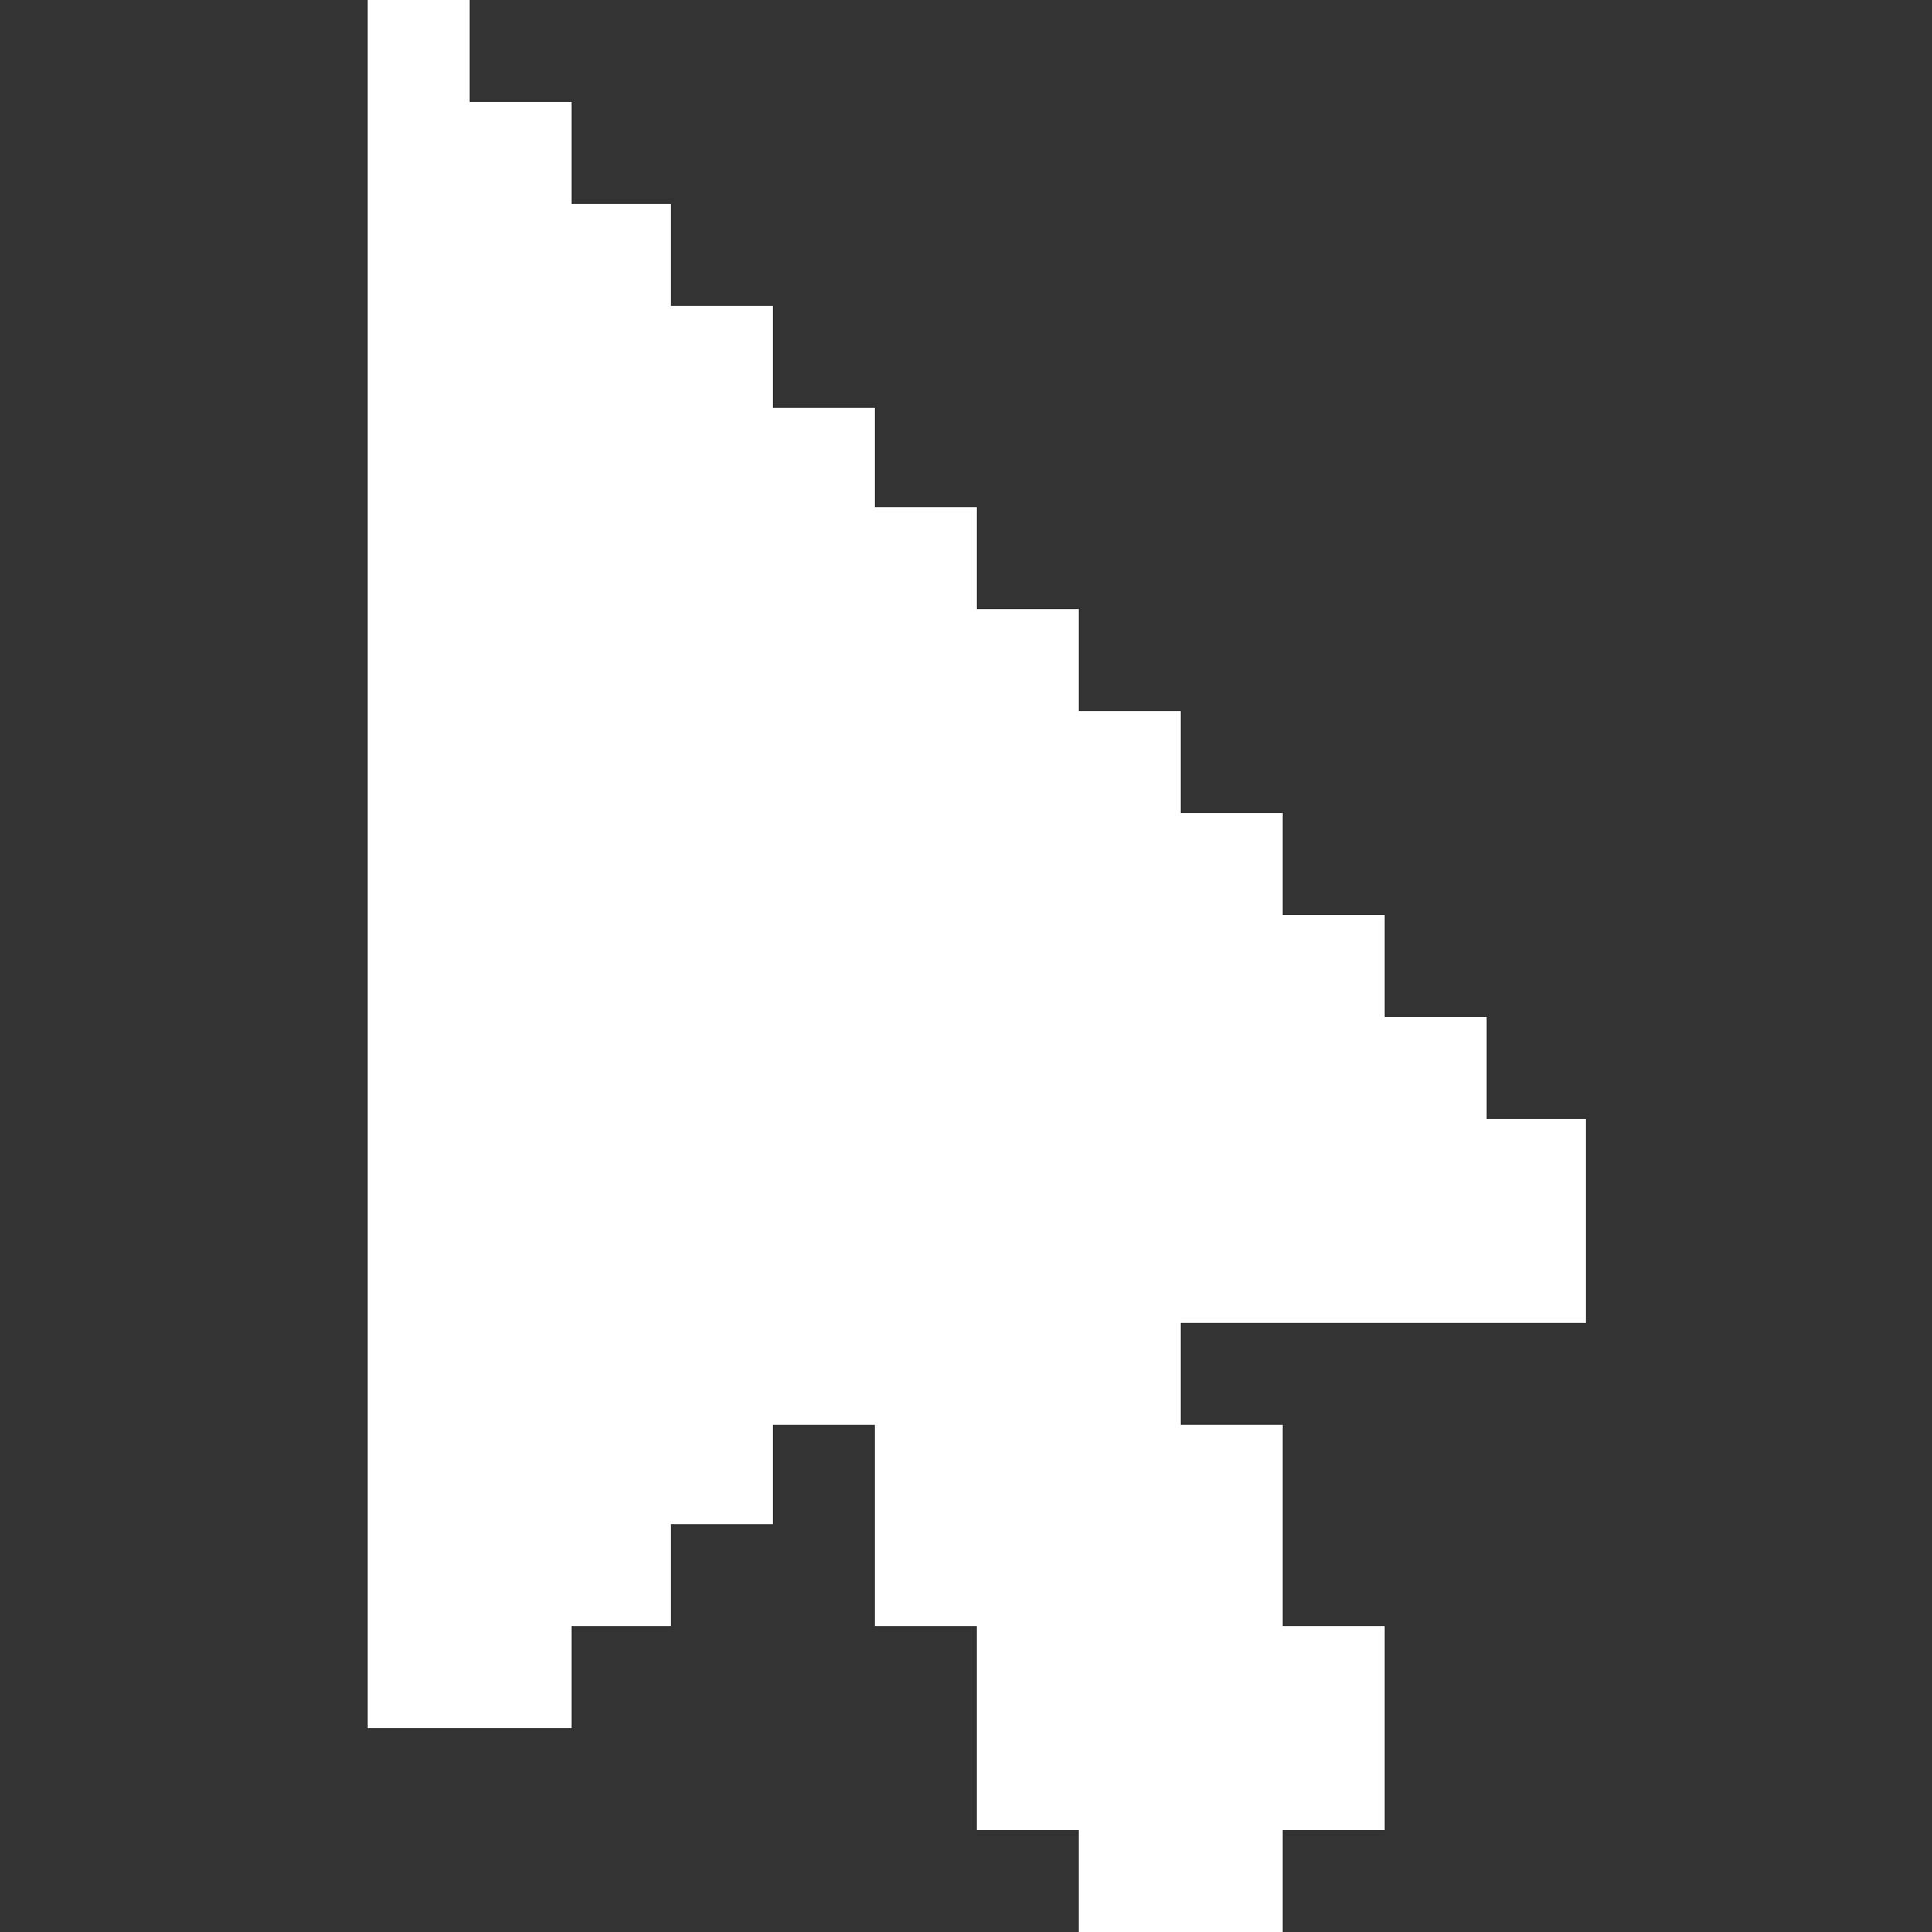 <?xml version="1.0" encoding="UTF-8"?>
<svg xmlns="http://www.w3.org/2000/svg" version="1.1" viewBox="0 0 72 72">
  <rect x="0" y="0" width="72" height="72" fill="#333333" stroke="none"/>
  <defs>
    <style>
      .cls-1 {
        fill: #fff;
      }
    </style>
  </defs>
  <!-- Generator: Adobe Illustrator 28.7.1, SVG Export Plug-In . SVG Version: 1.2.0 Build 142)  -->
  <g>
    <g id="Layer_1">
      <polygon class="cls-1" points="55.4 41.7 55.4 37.9 51.6 37.9 51.6 34.1 47.8 34.1 47.8 30.3 44 30.3 44 26.5 40.2 26.5 40.2 22.7 36.4 22.7 36.4 18.9 32.6 18.9 32.6 15.2 28.8 15.2 28.8 11.4 25 11.4 25 7.6 21.3 7.6 21.3 3.8 17.5 3.8 17.5 0 13.7 0 13.7 3.8 13.7 7.6 13.7 11.4 13.7 15.2 13.7 18.9 13.7 22.7 13.7 26.5 13.7 30.3 13.7 34.1 13.7 37.9 13.7 41.7 13.7 45.5 13.7 49.3 13.7 53.1 13.7 56.8 13.7 60.6 13.7 64.4 17.5 64.4 21.3 64.4 21.3 60.6 25 60.6 25 56.8 28.8 56.8 28.8 53.1 32.6 53.1 32.6 53.1 32.6 56.8 32.6 60.6 36.4 60.6 36.4 64.4 36.4 68.2 40.2 68.2 40.2 72 44 72 47.8 72 47.8 68.2 51.6 68.2 51.6 64.4 51.6 60.6 47.8 60.6 47.8 56.8 47.8 53.1 44 53.1 44 49.3 47.8 49.3 51.6 49.3 55.4 49.3 59.1 49.3 59.1 45.5 59.1 41.7 55.4 41.7"/>
    </g>
  </g>
</svg>